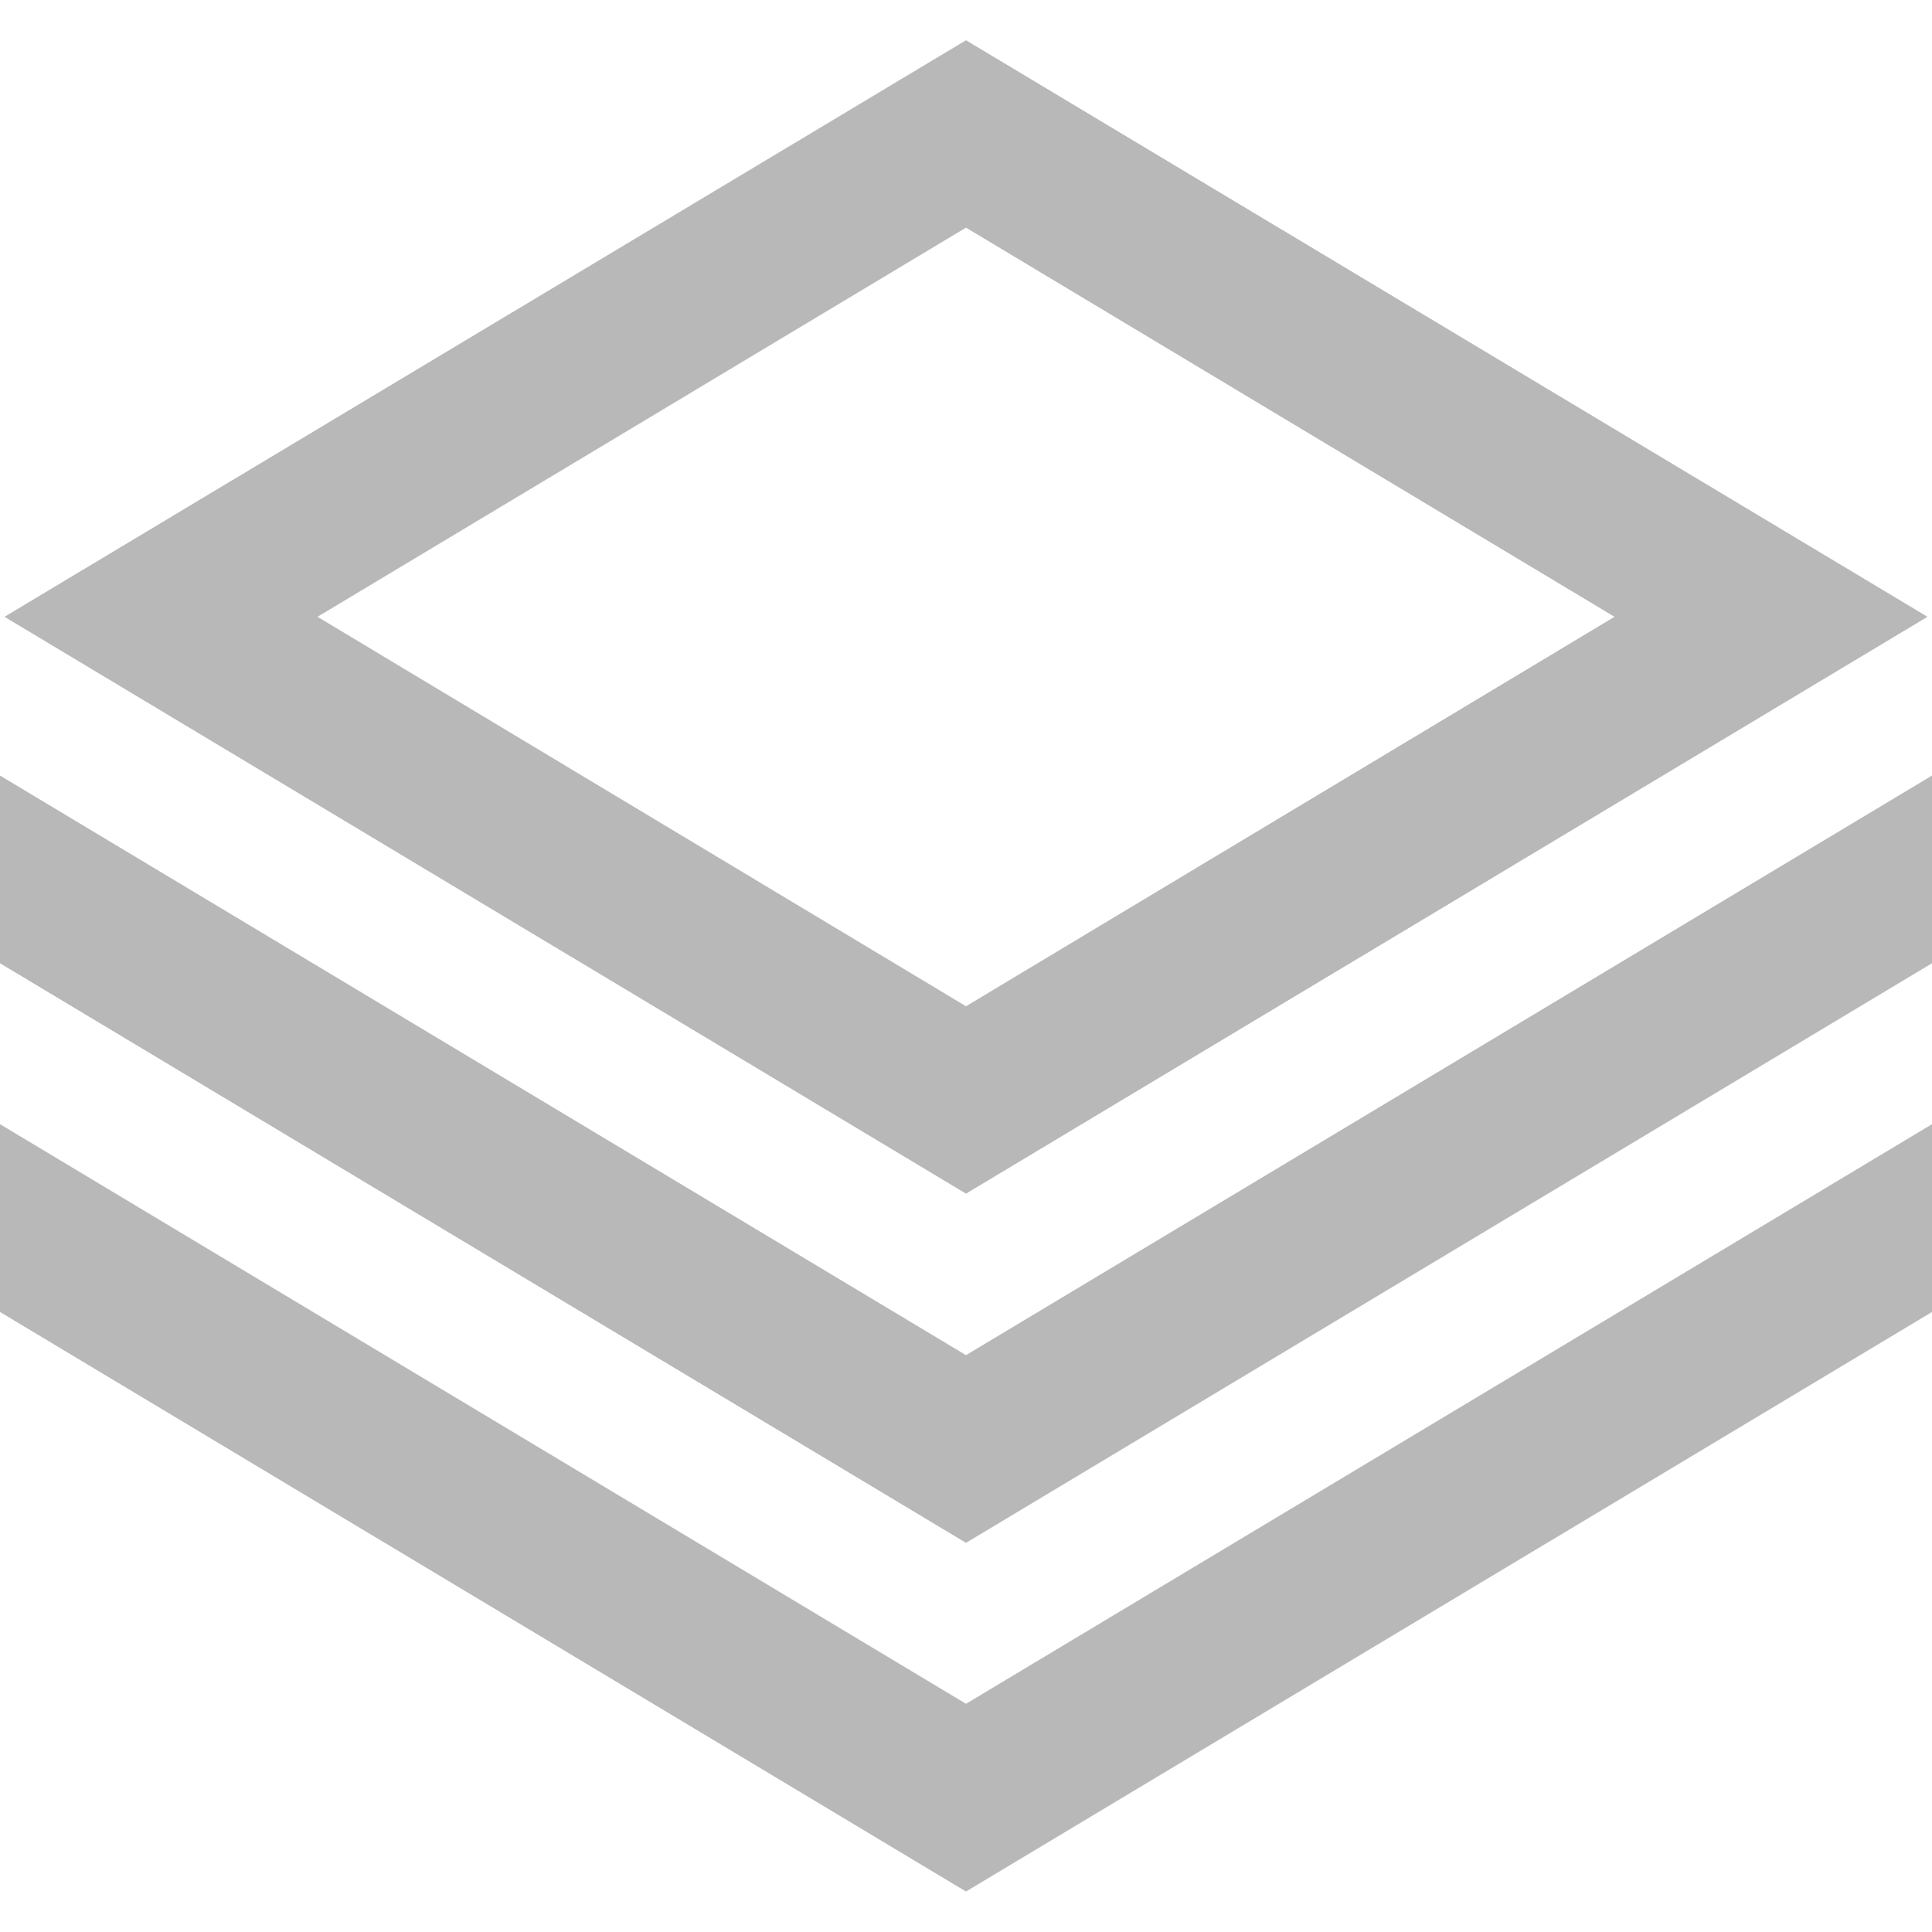 <?xml version="1.0" encoding="UTF-8"?>
<svg xmlns="http://www.w3.org/2000/svg" viewBox="0 0 24 24" fill="#b8b8b8"><g id="_01_align_center" data-name="01 align center"><path d="M23.944,7.662,12,.5.056,7.662,12,14.828ZM12,2.828l8.056,4.834L12,12.5,3.944,7.662Z"/><polygon points="24 13.965 12 21.165 0 13.965 0 16.298 12 23.497 24 16.298 24 13.965"/><polygon points="24 9.634 21.485 11.143 21.485 11.143 12 16.834 2.515 11.143 2.515 11.143 0 9.634 0 11.966 12 19.166 24 11.966 24 9.634"/></g></svg>
